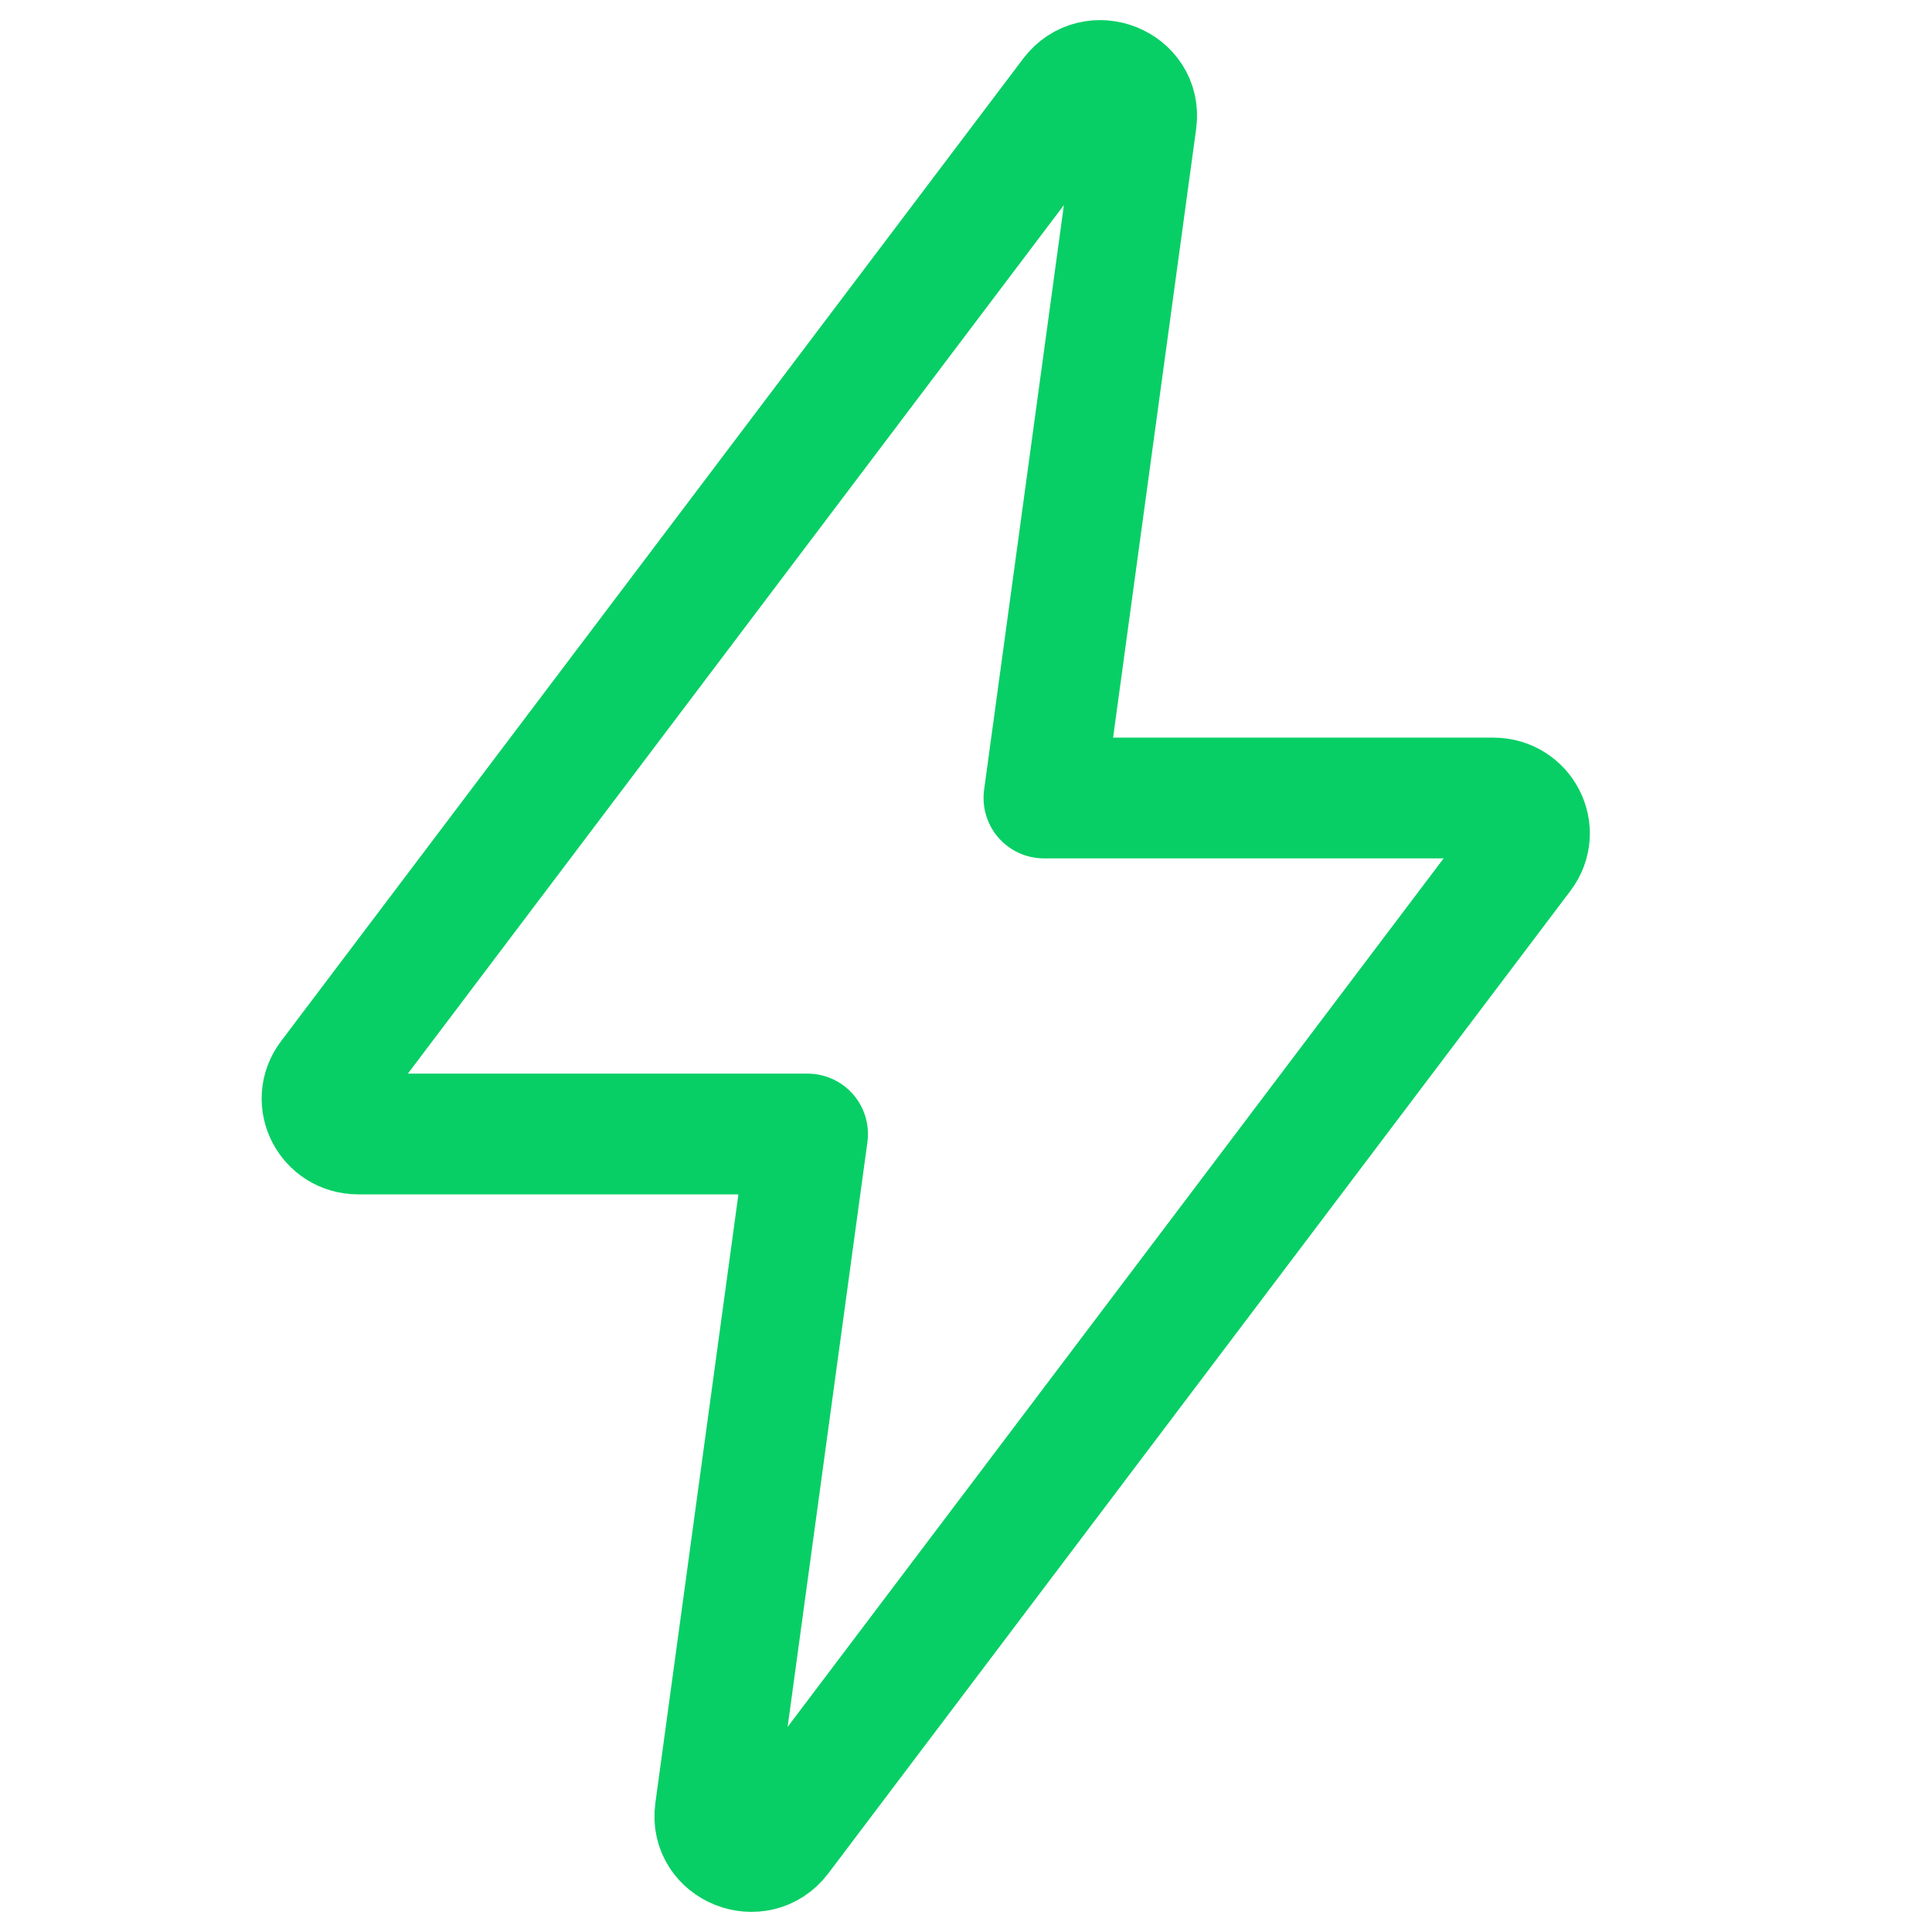 <svg width="24" height="24" viewBox="0 0 24 24" fill="none" xmlns="http://www.w3.org/2000/svg">
<path d="M10.032 14.087H4.45C4.081 14.087 3.87 13.677 4.089 13.387L13.309 1.18C13.585 0.814 14.177 1.049 14.116 1.499L12.968 9.913L18.55 9.913C18.919 9.913 19.13 10.323 18.911 10.613L9.691 22.82C9.415 23.186 8.823 22.951 8.884 22.501L10.032 14.087Z" stroke="#08CF65" stroke-width="1.5" stroke-linecap="round" stroke-linejoin="round"/>
</svg>